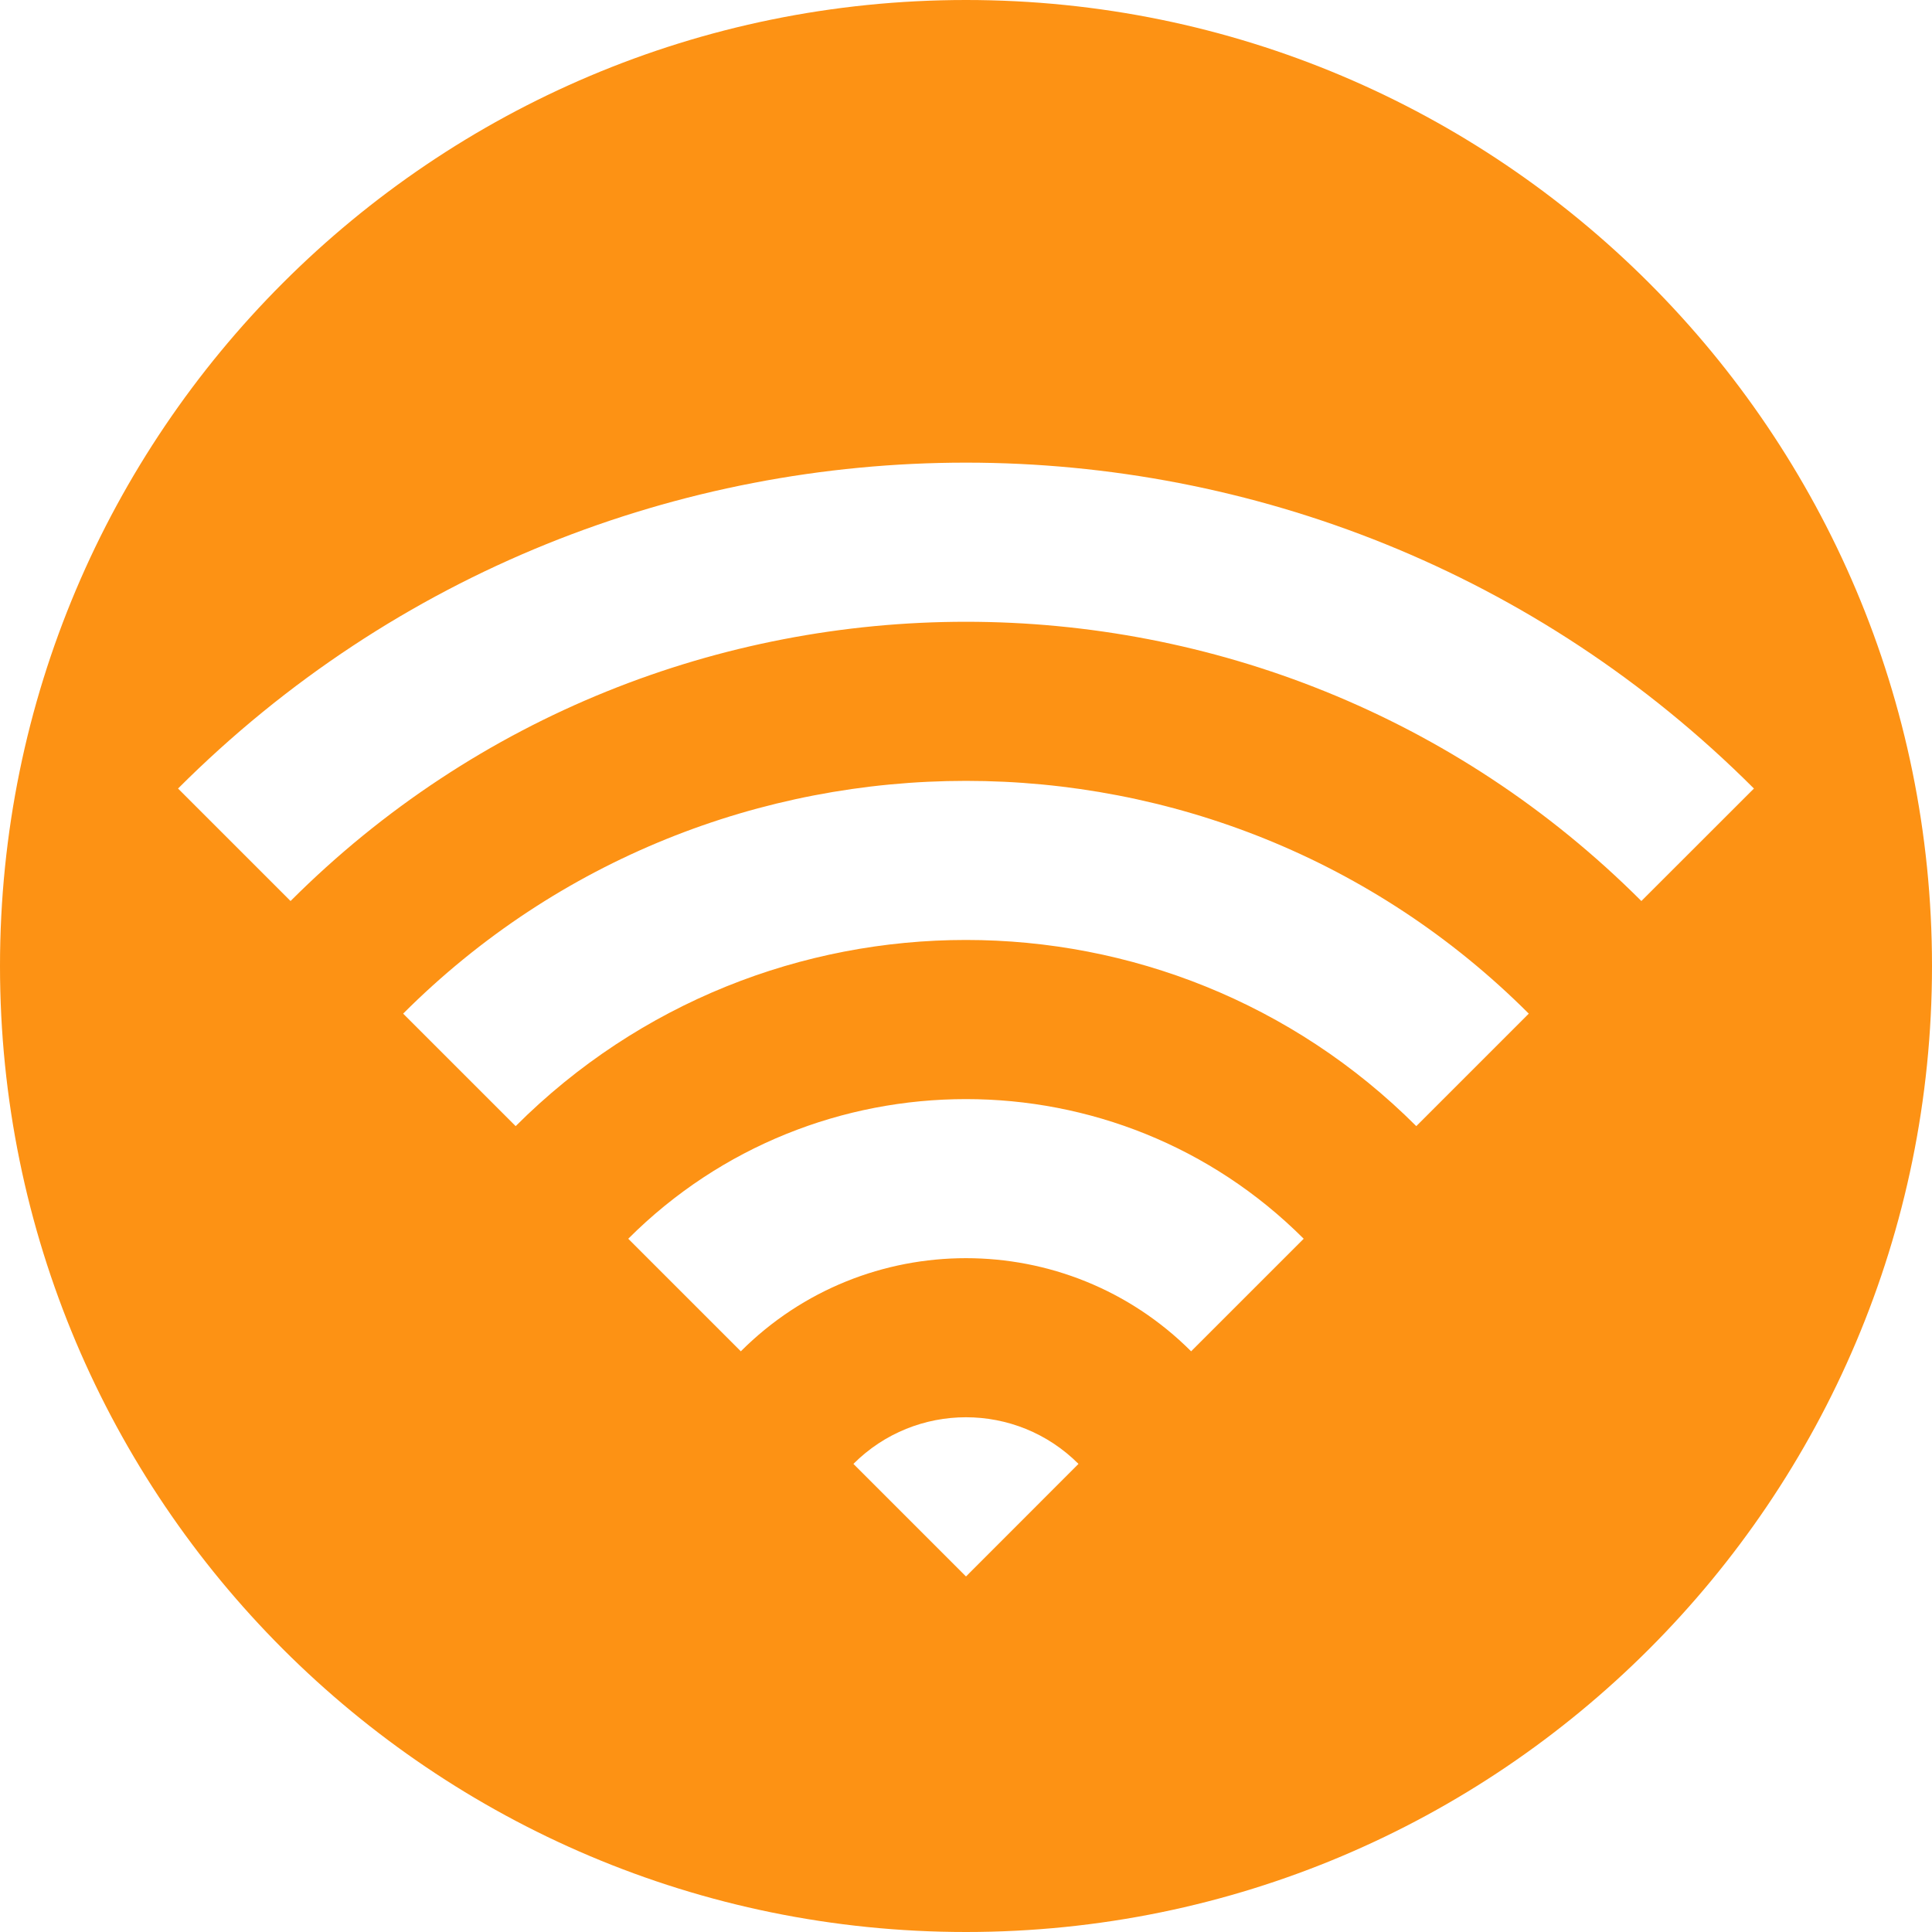 <svg width="120" height="120" viewBox="0 0 120 120" fill="none" xmlns="http://www.w3.org/2000/svg">
<g clip-path="url(#clip0_340_43)">
<path d="M60 0C26.861 0 0 26.861 0 60C0 93.138 26.861 120 60 120C93.135 120 120 93.138 120 60C120 26.861 93.135 0 60 0ZM60 97.917L53.007 90.925C56.869 87.063 63.127 87.063 66.987 90.925L60 97.917ZM73.982 83.932C66.268 76.219 53.727 76.219 46.014 83.932L39.022 76.941C50.585 65.376 69.41 65.376 80.975 76.941L73.982 83.932ZM87.968 69.946C72.547 54.531 47.454 54.525 32.029 69.946L25.04 62.959C44.317 43.682 75.683 43.682 94.955 62.959L87.968 69.946ZM101.948 55.964C78.819 32.838 41.177 32.838 18.047 55.964L11.059 48.977C38.044 21.984 81.96 21.993 108.94 48.977L101.948 55.964Z" fill="#FD9214"/>
</g>
<defs>
<clipPath id="clip0_340_43">
<rect width="120" height="120" fill="white"/>
</clipPath>
</defs>
</svg>
